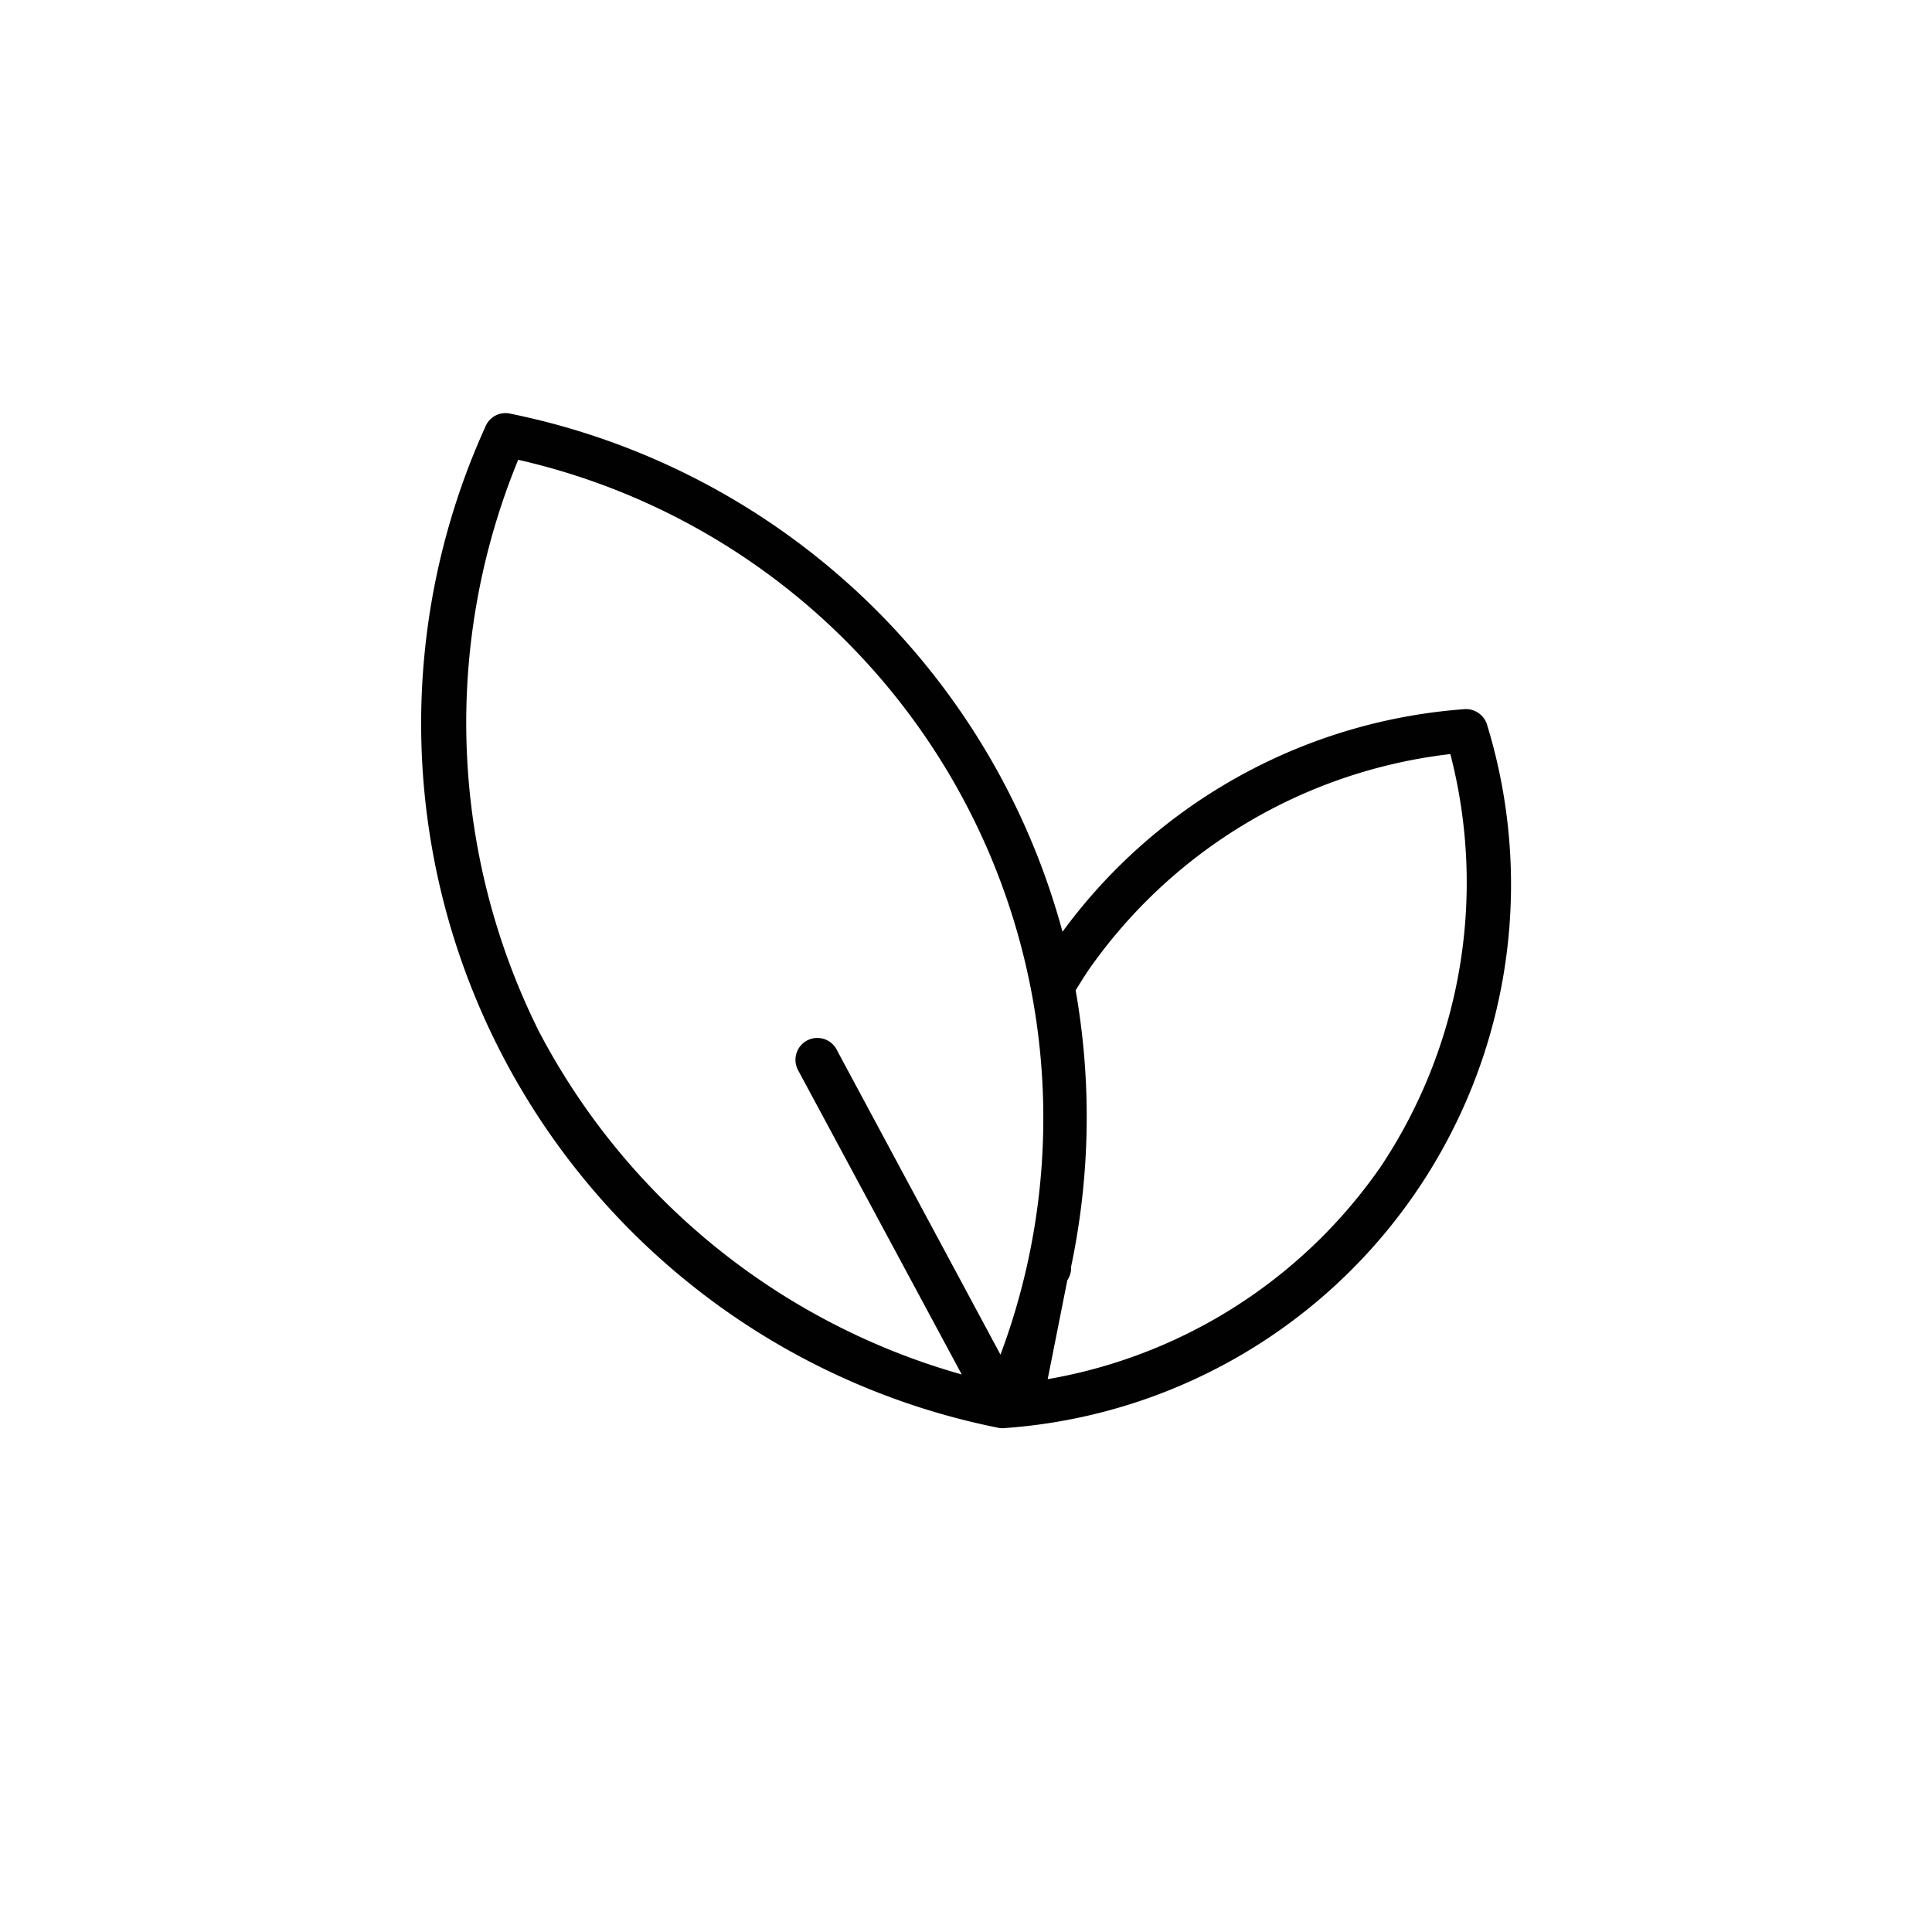 <svg xmlns="http://www.w3.org/2000/svg" xmlns:xlink="http://www.w3.org/1999/xlink" width="59" height="59" viewBox="0 0 59 59">
  <defs>
    <clipPath id="clip-path">
      <rect id="Rectángulo_2471" data-name="Rectángulo 2471" width="59" height="59" transform="translate(63 39.992)" fill="#fff" stroke="#707070" stroke-width="1"/>
    </clipPath>
  </defs>
  <g id="Enmascarar_grupo_84" data-name="Enmascarar grupo 84" transform="translate(-63 -39.992)" clip-path="url(#clip-path)">
    <path id="Trazado_38416" data-name="Trazado 38416" d="M148.321,71.451a16.732,16.732,0,0,0-12.314,6.8A22.006,22.006,0,0,0,119.1,62.421a.66.66,0,0,0-.692.352,21.932,21.932,0,0,0,15.666,30.632.5.5,0,0,0,.1.007h.013A16.639,16.639,0,0,0,148.96,71.89a.68.68,0,0,0-.638-.439ZM120.01,81.278a21.116,21.116,0,0,1-.625-17.44,20.616,20.616,0,0,1,14.728,27.328l-4.986-9.283a.668.668,0,1,0-1.19.605l4.993,9.283A21.023,21.023,0,0,1,120.01,81.279Zm25.678,4.2a15.593,15.593,0,0,1-10.133,6.436l.6-3.023a.665.665,0,1,0-1.1-.751l1.2.409a22.21,22.21,0,0,0,.153-8.51c.133-.213.266-.432.412-.645a15.671,15.671,0,0,1,11.031-6.569,15.644,15.644,0,0,1-2.161,12.653Z" transform="translate(-40.56 -9.805)" opacity="0.996"/>
  </g>
</svg>
